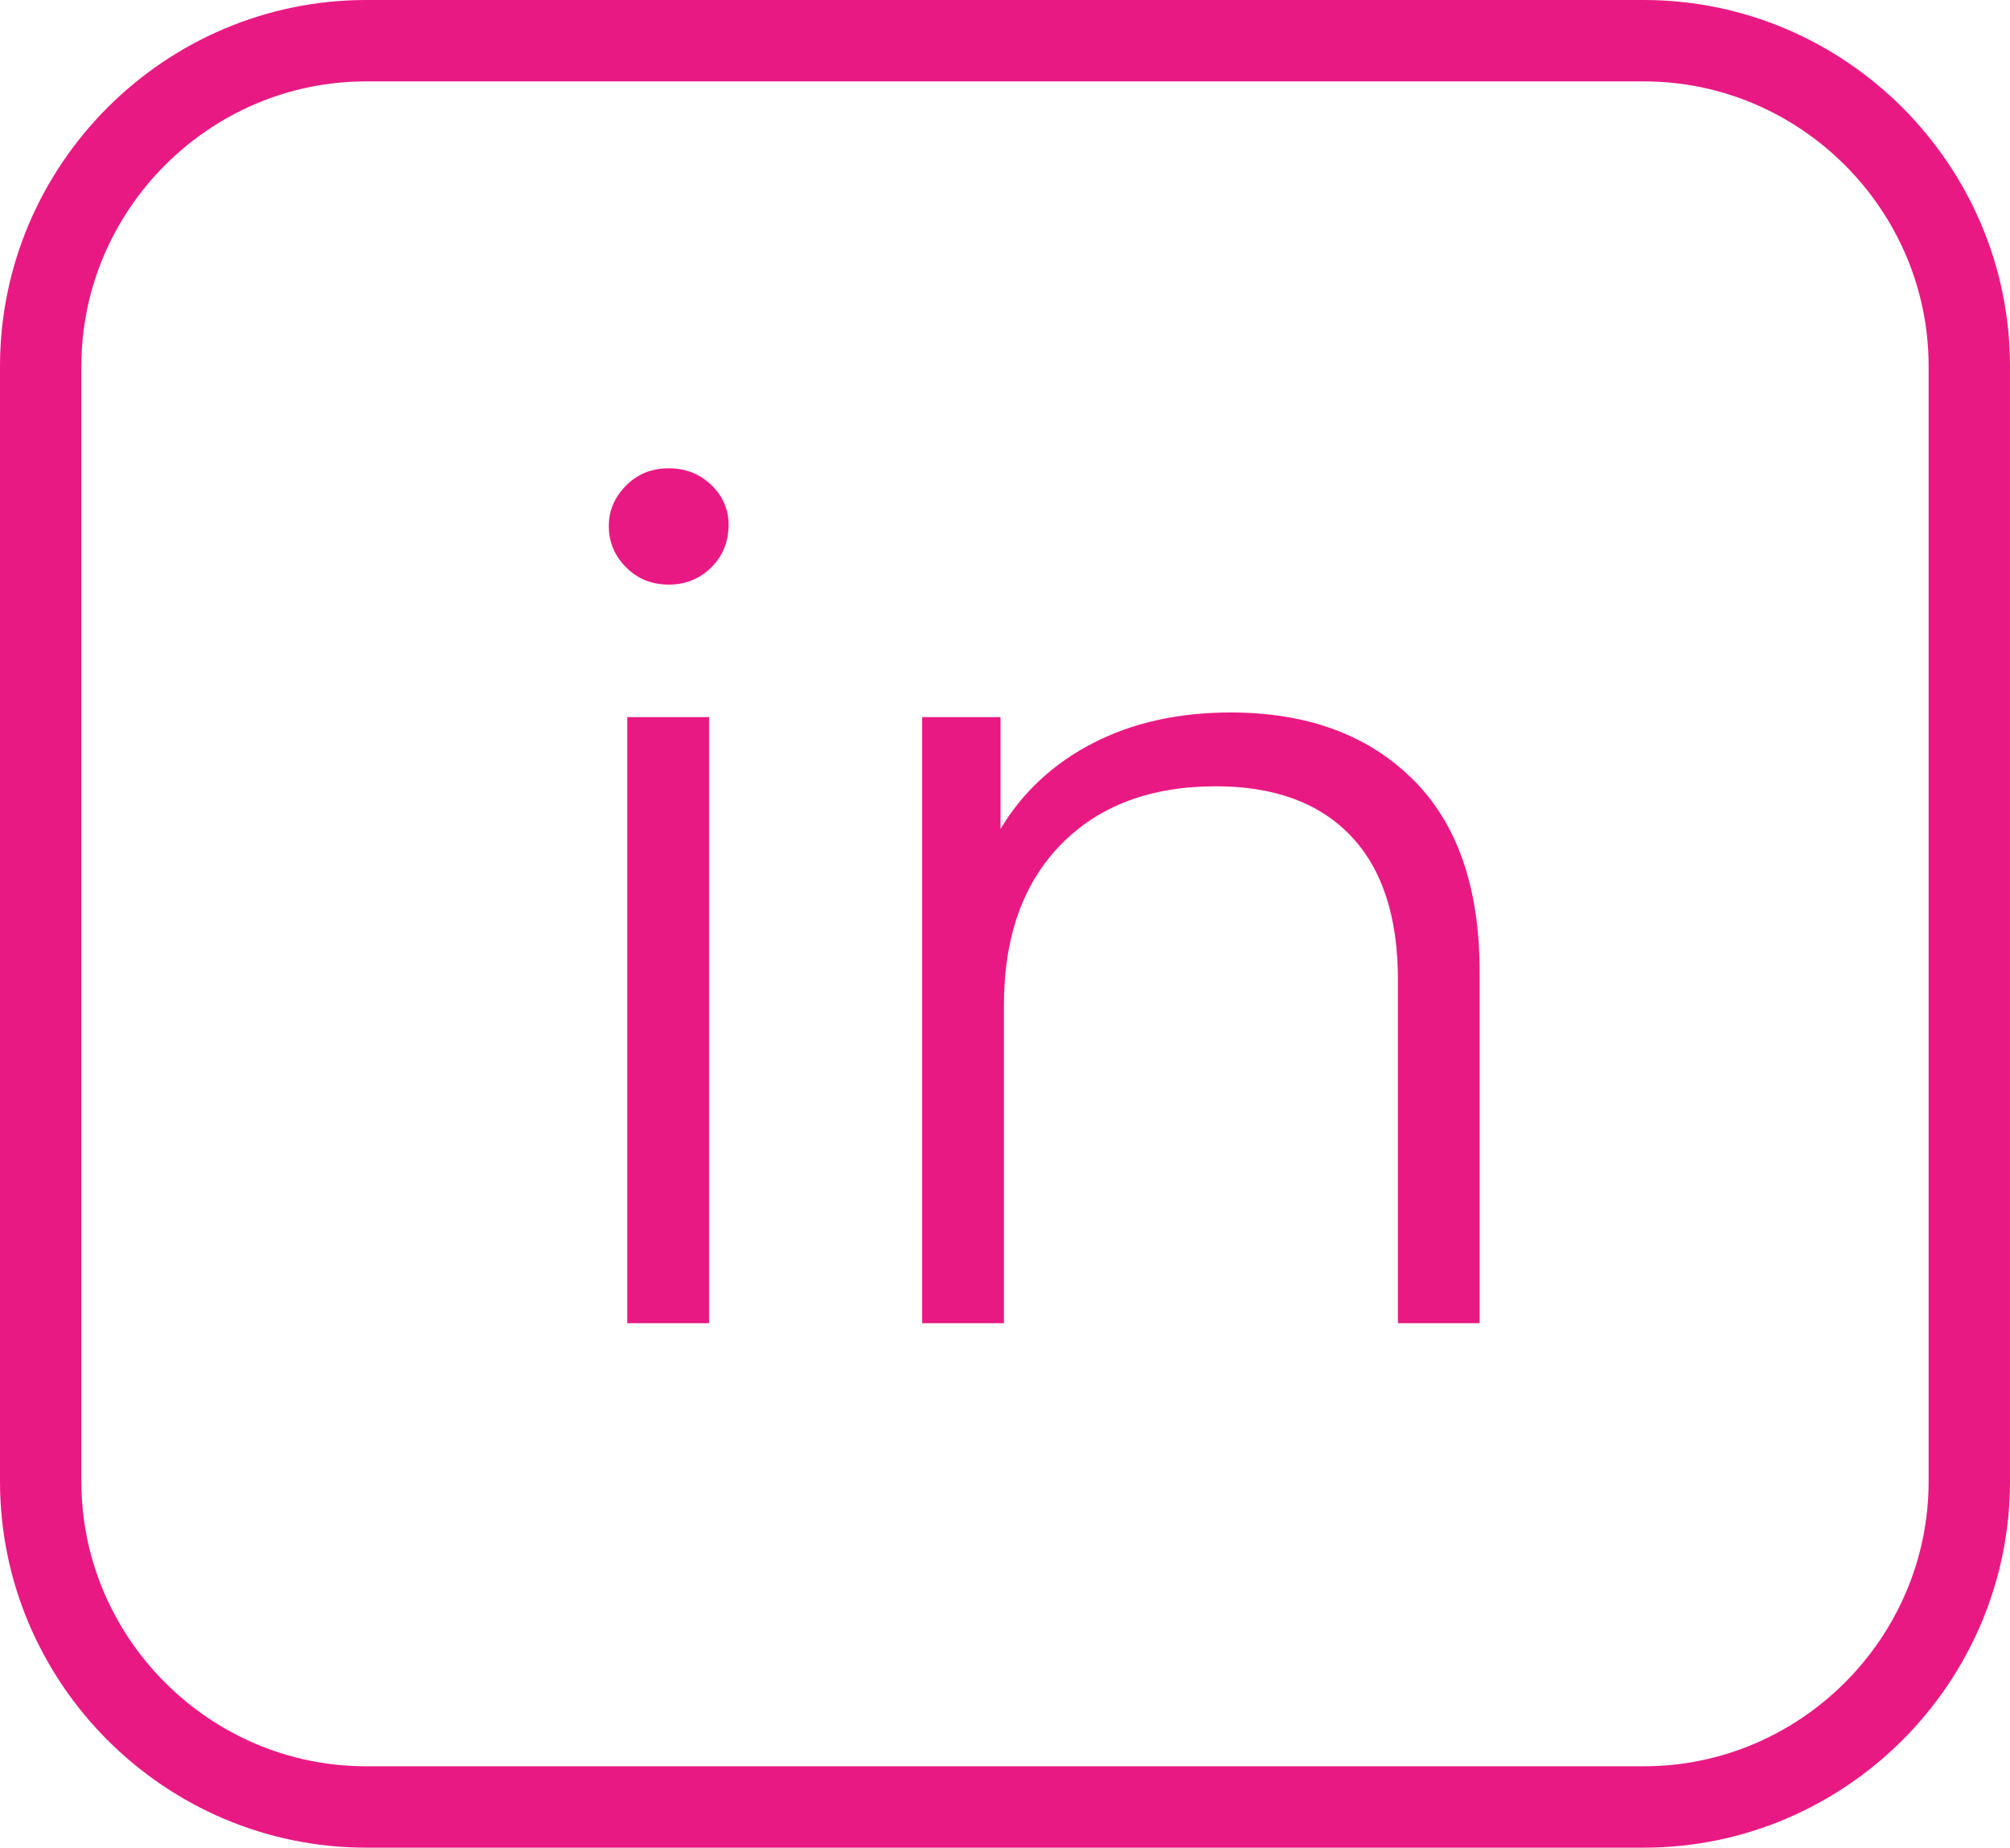 <svg xmlns="http://www.w3.org/2000/svg" xmlns:xlink="http://www.w3.org/1999/xlink" id="&#x421;&#x43B;&#x43E;&#x439;_1" x="0px" y="0px" viewBox="0 0 24.702 22.702" style="enable-background:new 0 0 24.702 22.702;" xml:space="preserve"><g id="XMLID_15_">	<path id="XMLID_16_" style="fill:#E91983;" d="M7.695,6.971C7.553,6.83,7.482,6.66,7.482,6.462c0-0.188,0.071-0.354,0.212-0.496  s0.316-0.212,0.524-0.212s0.382,0.068,0.524,0.205s0.212,0.3,0.212,0.488c0,0.208-0.07,0.383-0.212,0.524S8.426,7.183,8.219,7.183  S7.836,7.113,7.695,6.971z M7.709,8.811h1.005v7.447H7.709V8.811z"></path>	<path id="XMLID_19_" style="fill:#E91983;" d="M17.356,9.569c0.552,0.542,0.828,1.333,0.828,2.371v4.318H17.18v-4.219  c0-0.774-0.193-1.364-0.58-1.77c-0.388-0.405-0.939-0.608-1.657-0.608c-0.802,0-1.437,0.238-1.904,0.715  c-0.467,0.477-0.701,1.135-0.701,1.975v3.907h-1.005V8.811h0.963v1.373c0.273-0.453,0.653-0.805,1.139-1.055  c0.486-0.25,1.05-0.375,1.692-0.375C16.061,8.755,16.805,9.026,17.356,9.569z"></path></g><path style="fill:none;stroke:#E91983;stroke-miterlimit:10;" d="M24.202,18.202c0,2.2-1.801,4-4,4H4.5c-2.2,0-4-1.8-4-4V4.5 c0-2.199,1.8-4,4-4h15.702c2.199,0,4,1.801,4,4V18.202z"></path></svg>